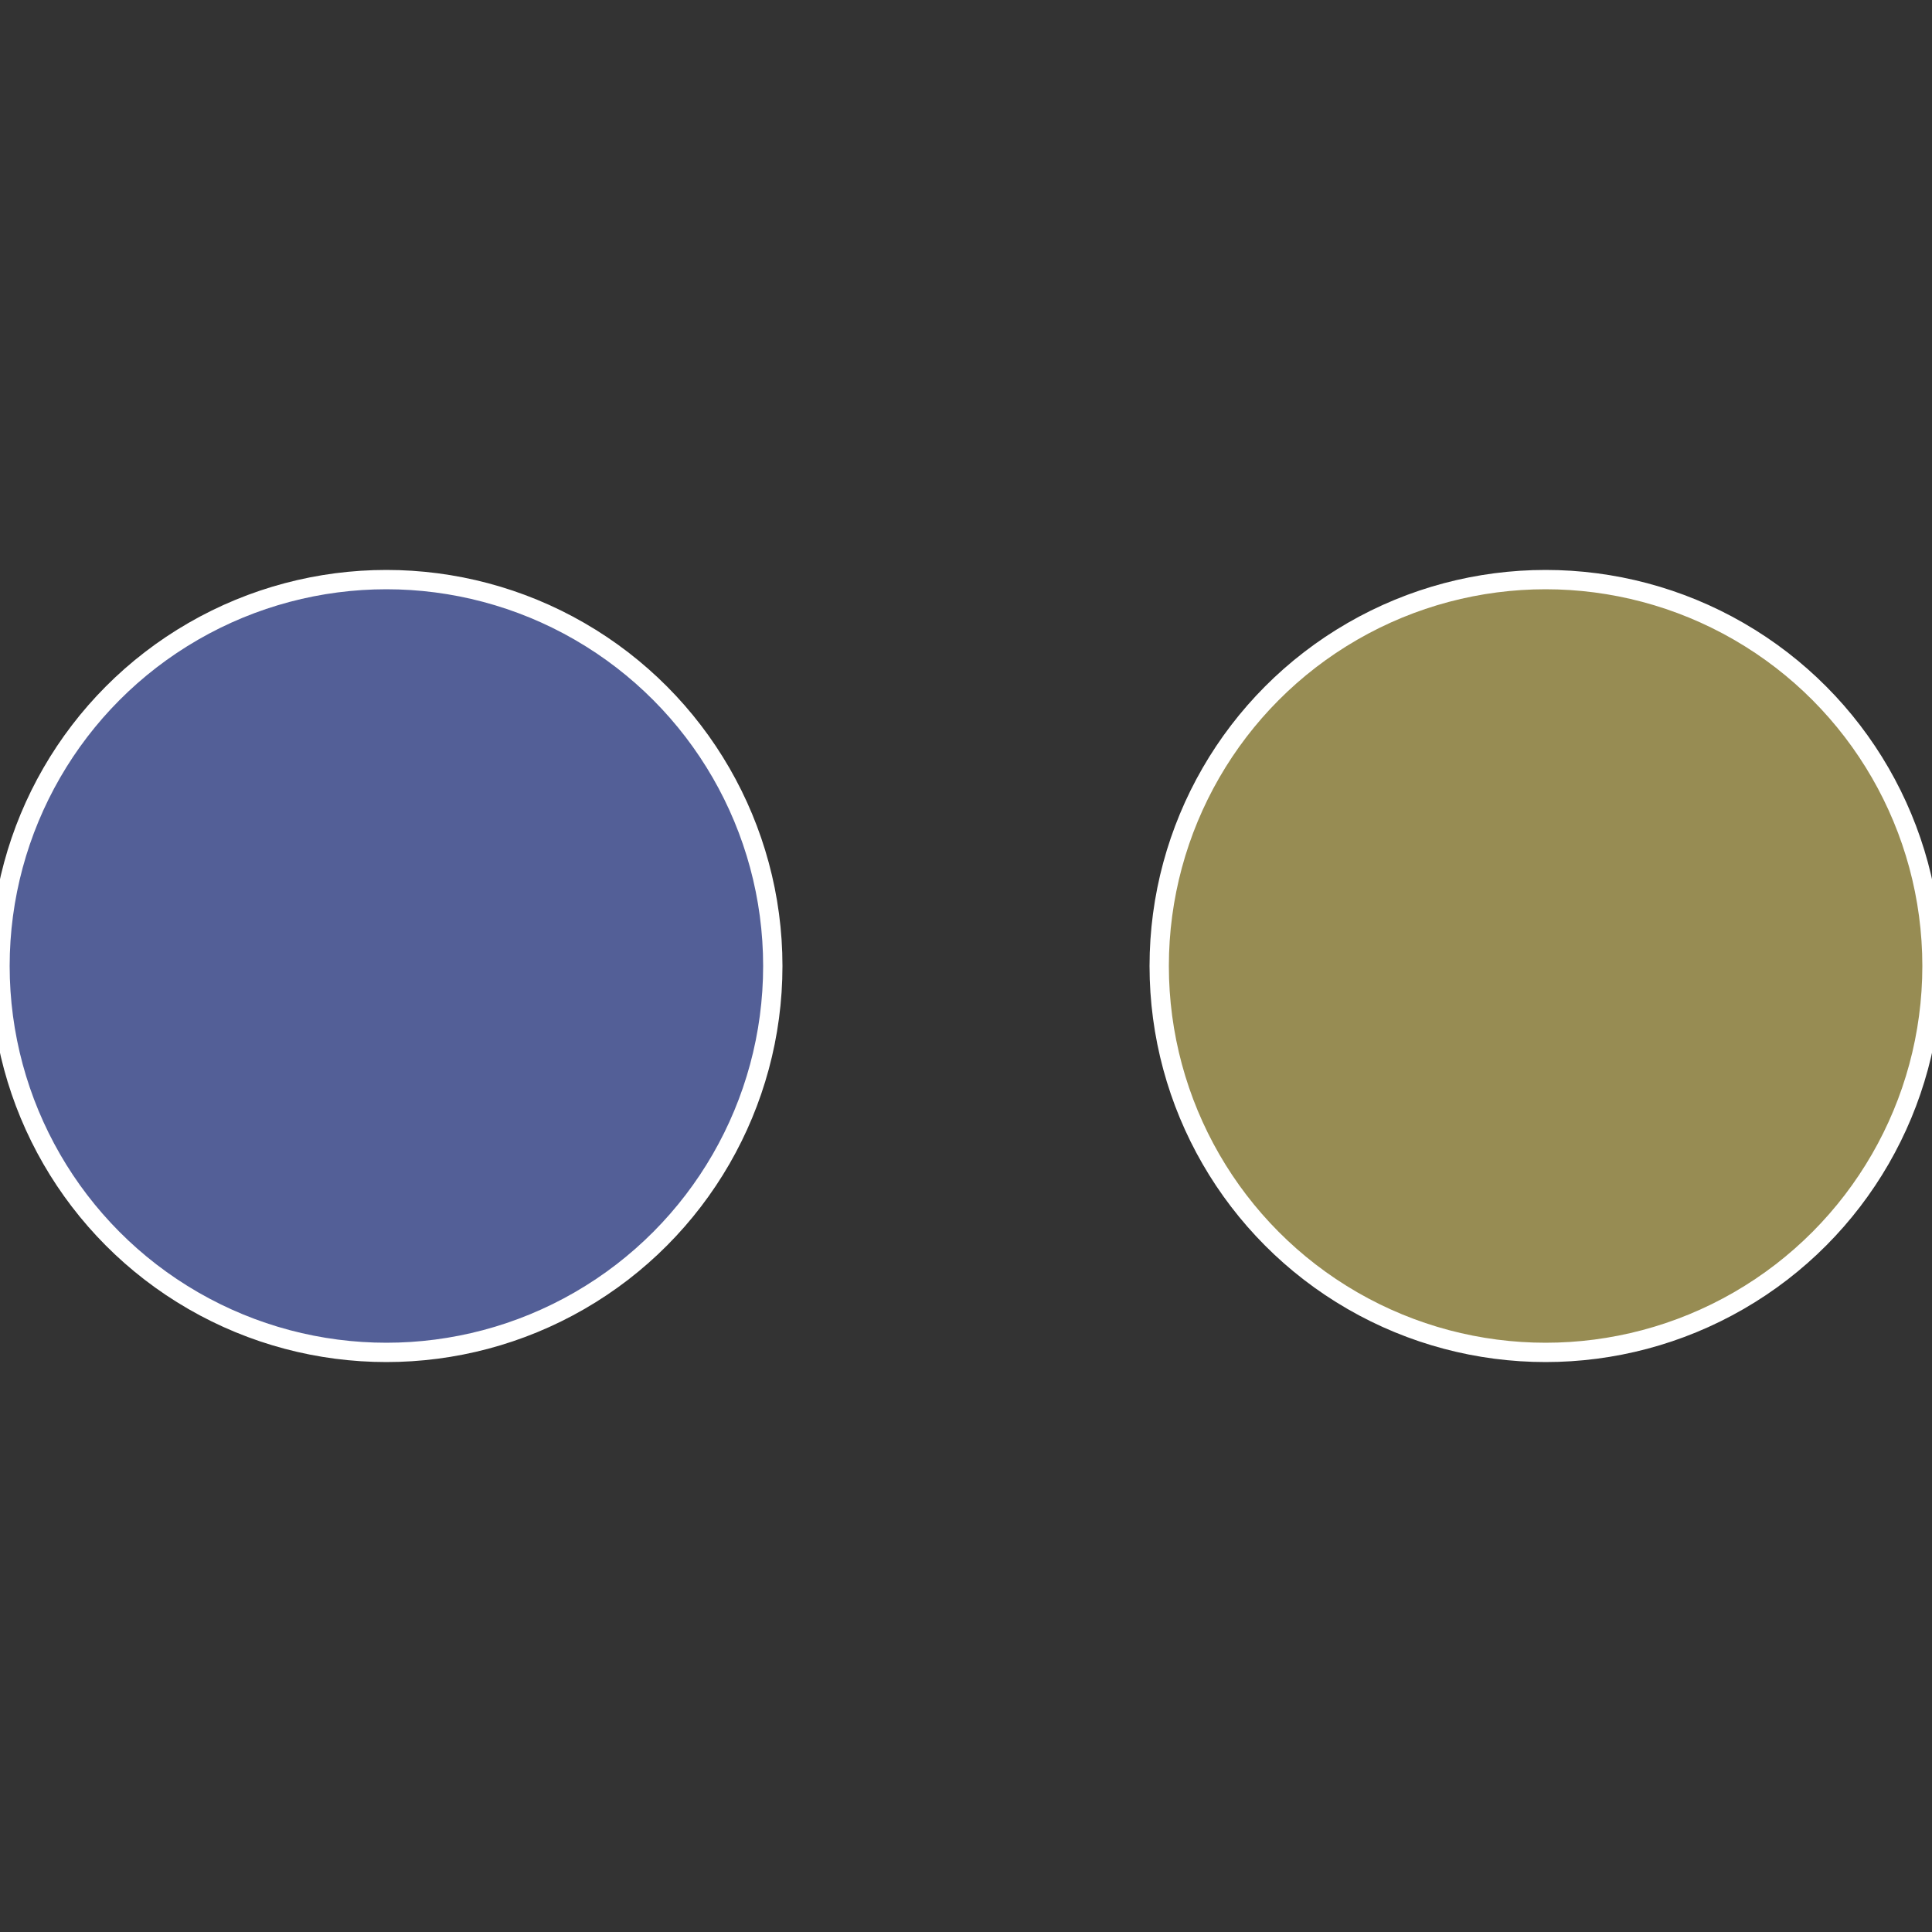 <?xml version="1.0" standalone="no"?>
<svg width="500" height="500" viewBox="-1 -1 2 2" xmlns="http://www.w3.org/2000/svg">
 
                <rect x="-1" y="-1" width="2" height="2" fill="#333333" stroke="none"/>
 
                <circle cx="0.6" cy="0" r="0.4" fill="#978c53" stroke="#fff" stroke-width="1%" />
             
                <circle cx="-0.6" cy="7.3478807948841E-17" r="0.4" fill="#535f97" stroke="#fff" stroke-width="1%" />
            </svg>
